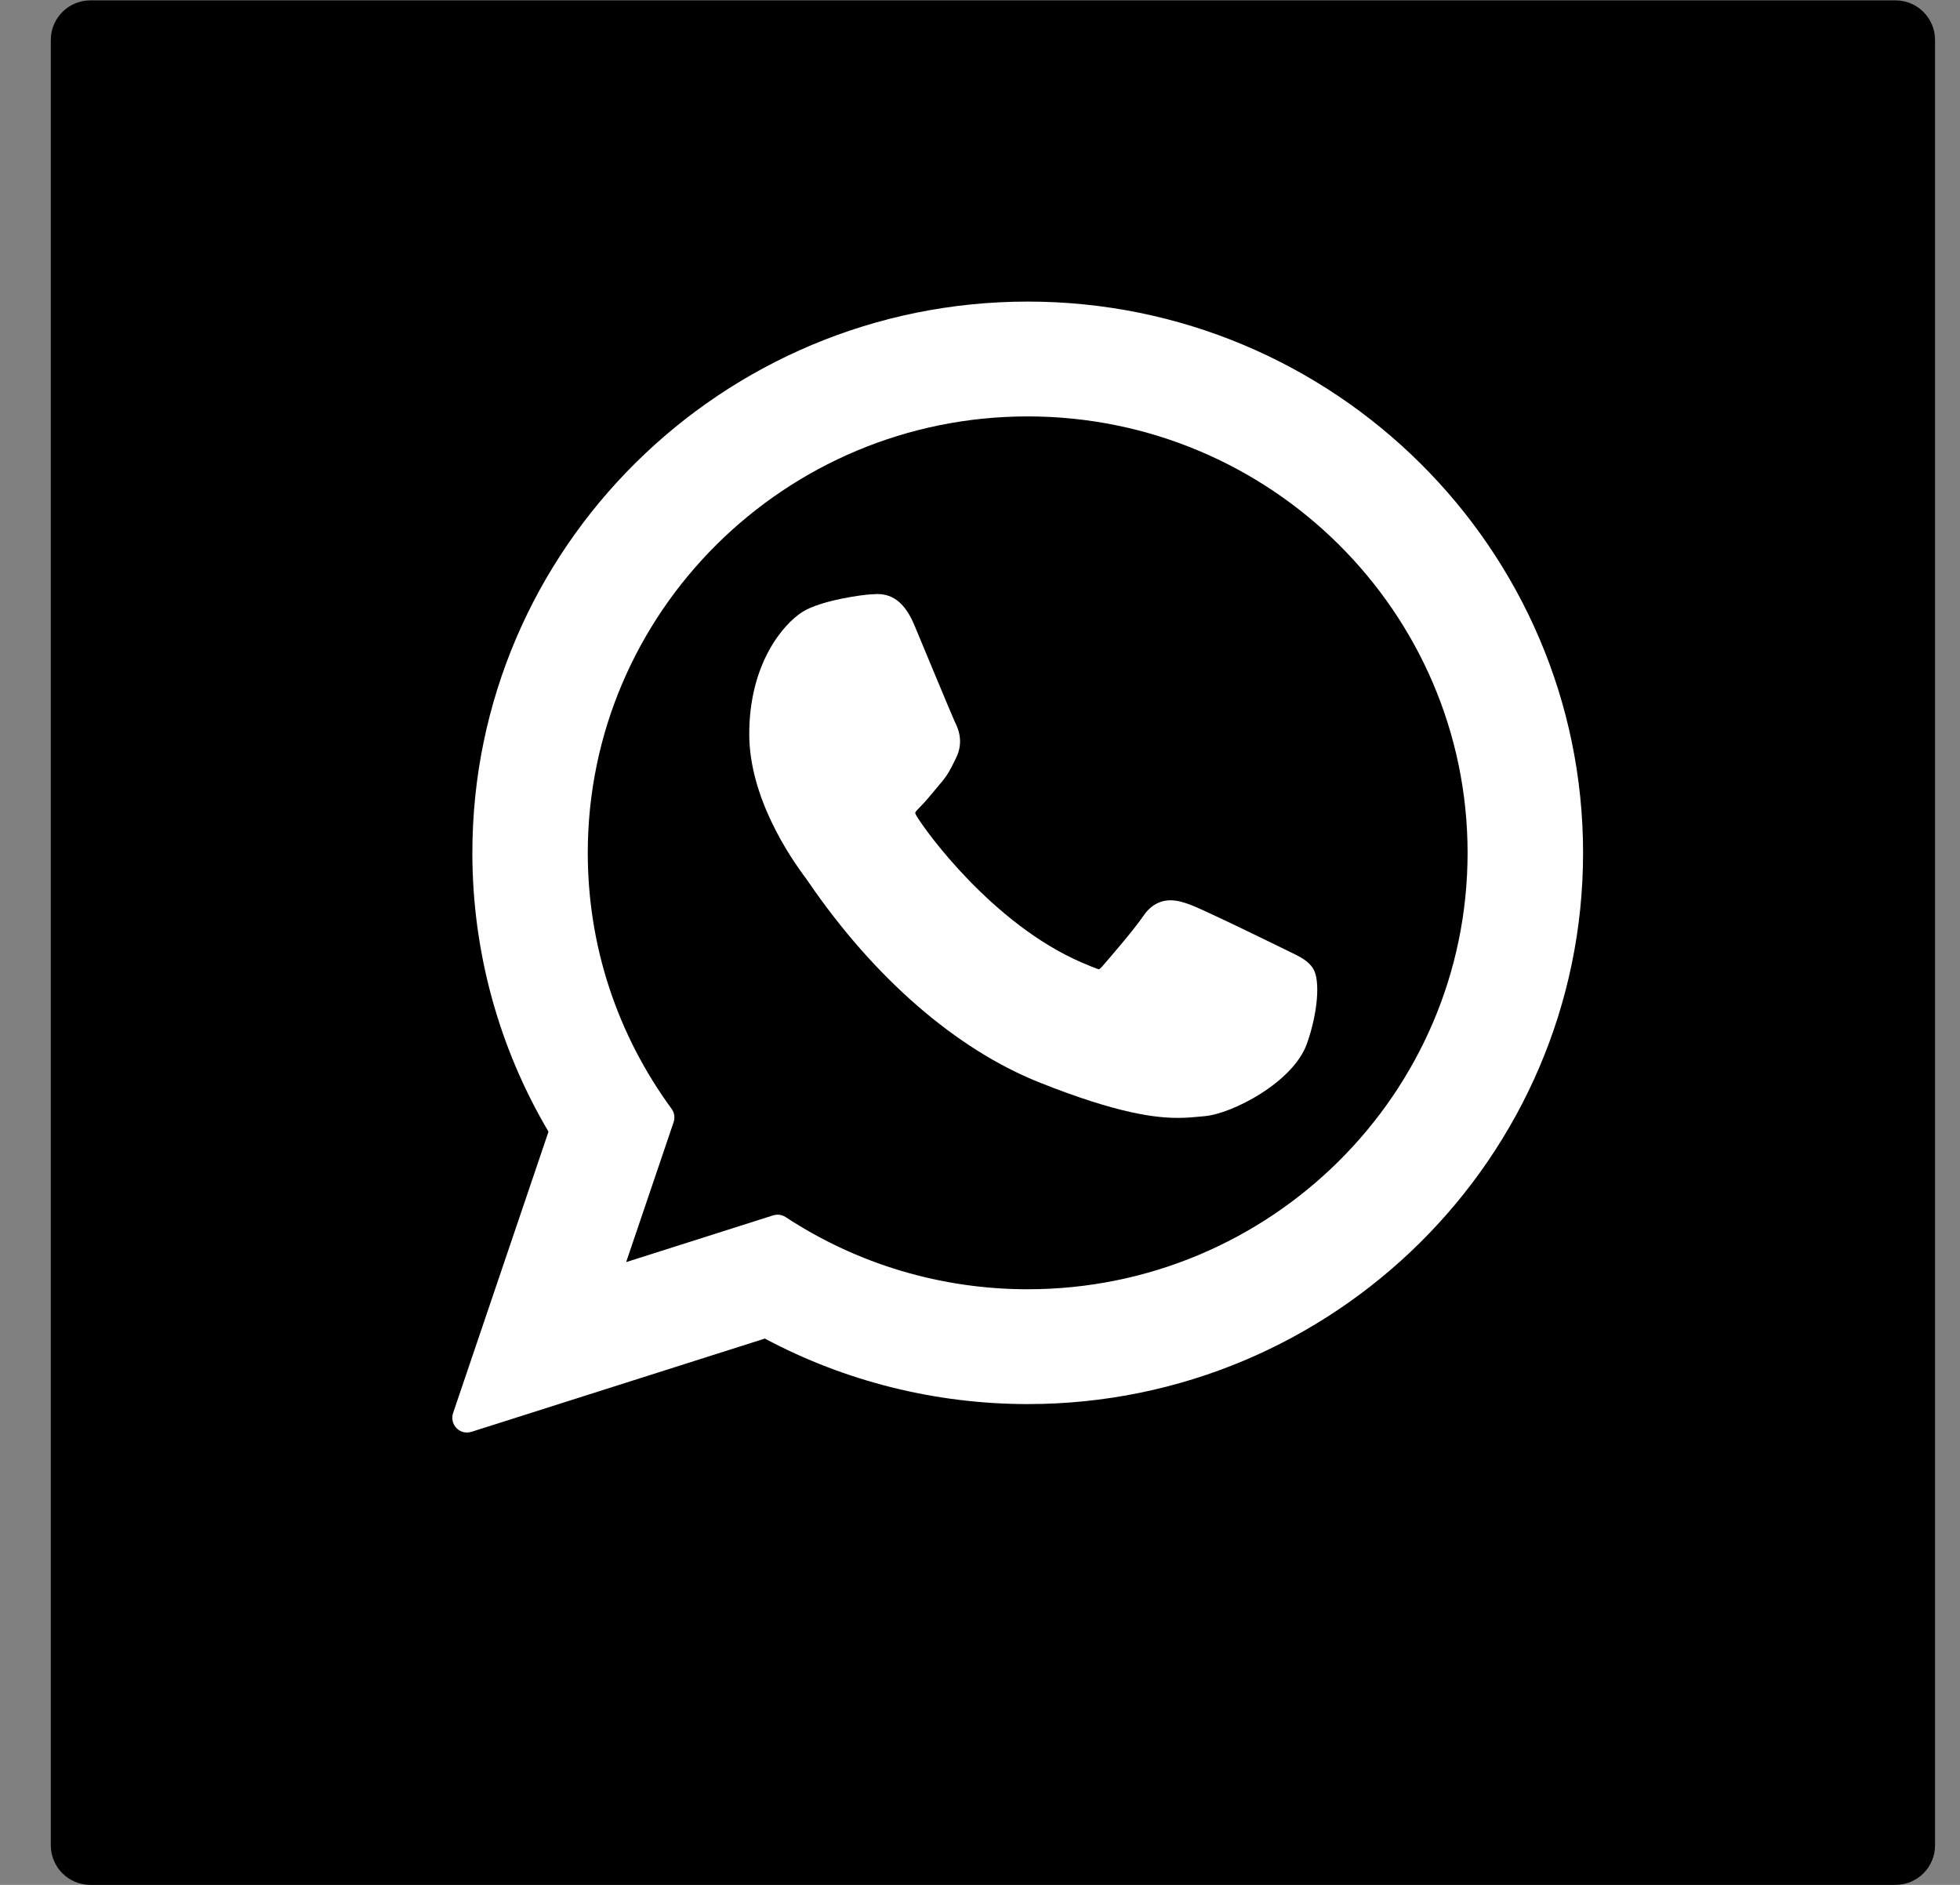 <svg width="26" height="25" viewBox="0 0 26 25" fill="none" xmlns="http://www.w3.org/2000/svg">
<rect x="0" y="0" width="26" height="25" fill="#808080" stroke="none"/>
<path d="M25.145 0.005H1.199C0.909 0.005 0.674 0.24 0.674 0.53V24.476C0.674 24.765 0.909 25 1.199 25H25.145C25.434 25 25.669 24.765 25.669 24.476V0.53C25.669 0.24 25.434 0.005 25.145 0.005Z" fill="black"/>
<path d="M17.099 12.619C17.07 12.605 15.976 12.067 15.782 11.997C15.703 11.968 15.618 11.941 15.527 11.941C15.38 11.941 15.256 12.014 15.159 12.159C15.05 12.321 14.719 12.707 14.617 12.823C14.604 12.838 14.585 12.856 14.575 12.856C14.565 12.856 14.396 12.787 14.344 12.764C13.171 12.255 12.281 11.03 12.159 10.823C12.141 10.793 12.141 10.78 12.14 10.78C12.145 10.764 12.184 10.724 12.204 10.704C12.264 10.645 12.329 10.567 12.391 10.492C12.421 10.457 12.45 10.421 12.479 10.387C12.57 10.282 12.61 10.2 12.657 10.105L12.681 10.056C12.796 9.829 12.698 9.638 12.667 9.576C12.641 9.524 12.179 8.41 12.13 8.293C12.012 8.011 11.856 7.879 11.639 7.879C11.619 7.879 11.639 7.879 11.555 7.883C11.452 7.887 10.893 7.96 10.645 8.116C10.383 8.282 9.939 8.809 9.939 9.736C9.939 10.57 10.469 11.357 10.696 11.657C10.702 11.665 10.712 11.68 10.727 11.702C11.598 12.973 12.683 13.915 13.783 14.355C14.842 14.778 15.343 14.827 15.628 14.827H15.628C15.748 14.827 15.844 14.817 15.929 14.809L15.982 14.804C16.348 14.771 17.152 14.355 17.335 13.847C17.479 13.446 17.517 13.009 17.421 12.85C17.356 12.742 17.242 12.688 17.099 12.619Z" fill="white"/>
<path d="M13.633 4C9.571 4 6.266 7.28 6.266 11.312C6.266 12.616 6.615 13.893 7.276 15.01L6.01 18.743C5.987 18.812 6.004 18.889 6.056 18.942C6.093 18.98 6.143 19 6.195 19C6.215 19 6.234 18.997 6.254 18.991L10.146 17.754C11.211 18.323 12.415 18.623 13.633 18.623C17.695 18.623 21 15.344 21 11.312C21 7.28 17.695 4 13.633 4ZM13.633 17.1C12.487 17.1 11.376 16.769 10.422 16.143C10.39 16.122 10.353 16.111 10.315 16.111C10.295 16.111 10.275 16.114 10.256 16.12L8.306 16.74L8.936 14.883C8.956 14.823 8.946 14.757 8.908 14.706C8.182 13.712 7.797 12.539 7.797 11.312C7.797 8.12 10.415 5.523 13.633 5.523C16.851 5.523 19.468 8.12 19.468 11.312C19.468 14.504 16.851 17.1 13.633 17.1Z" fill="white"/>
</svg>
